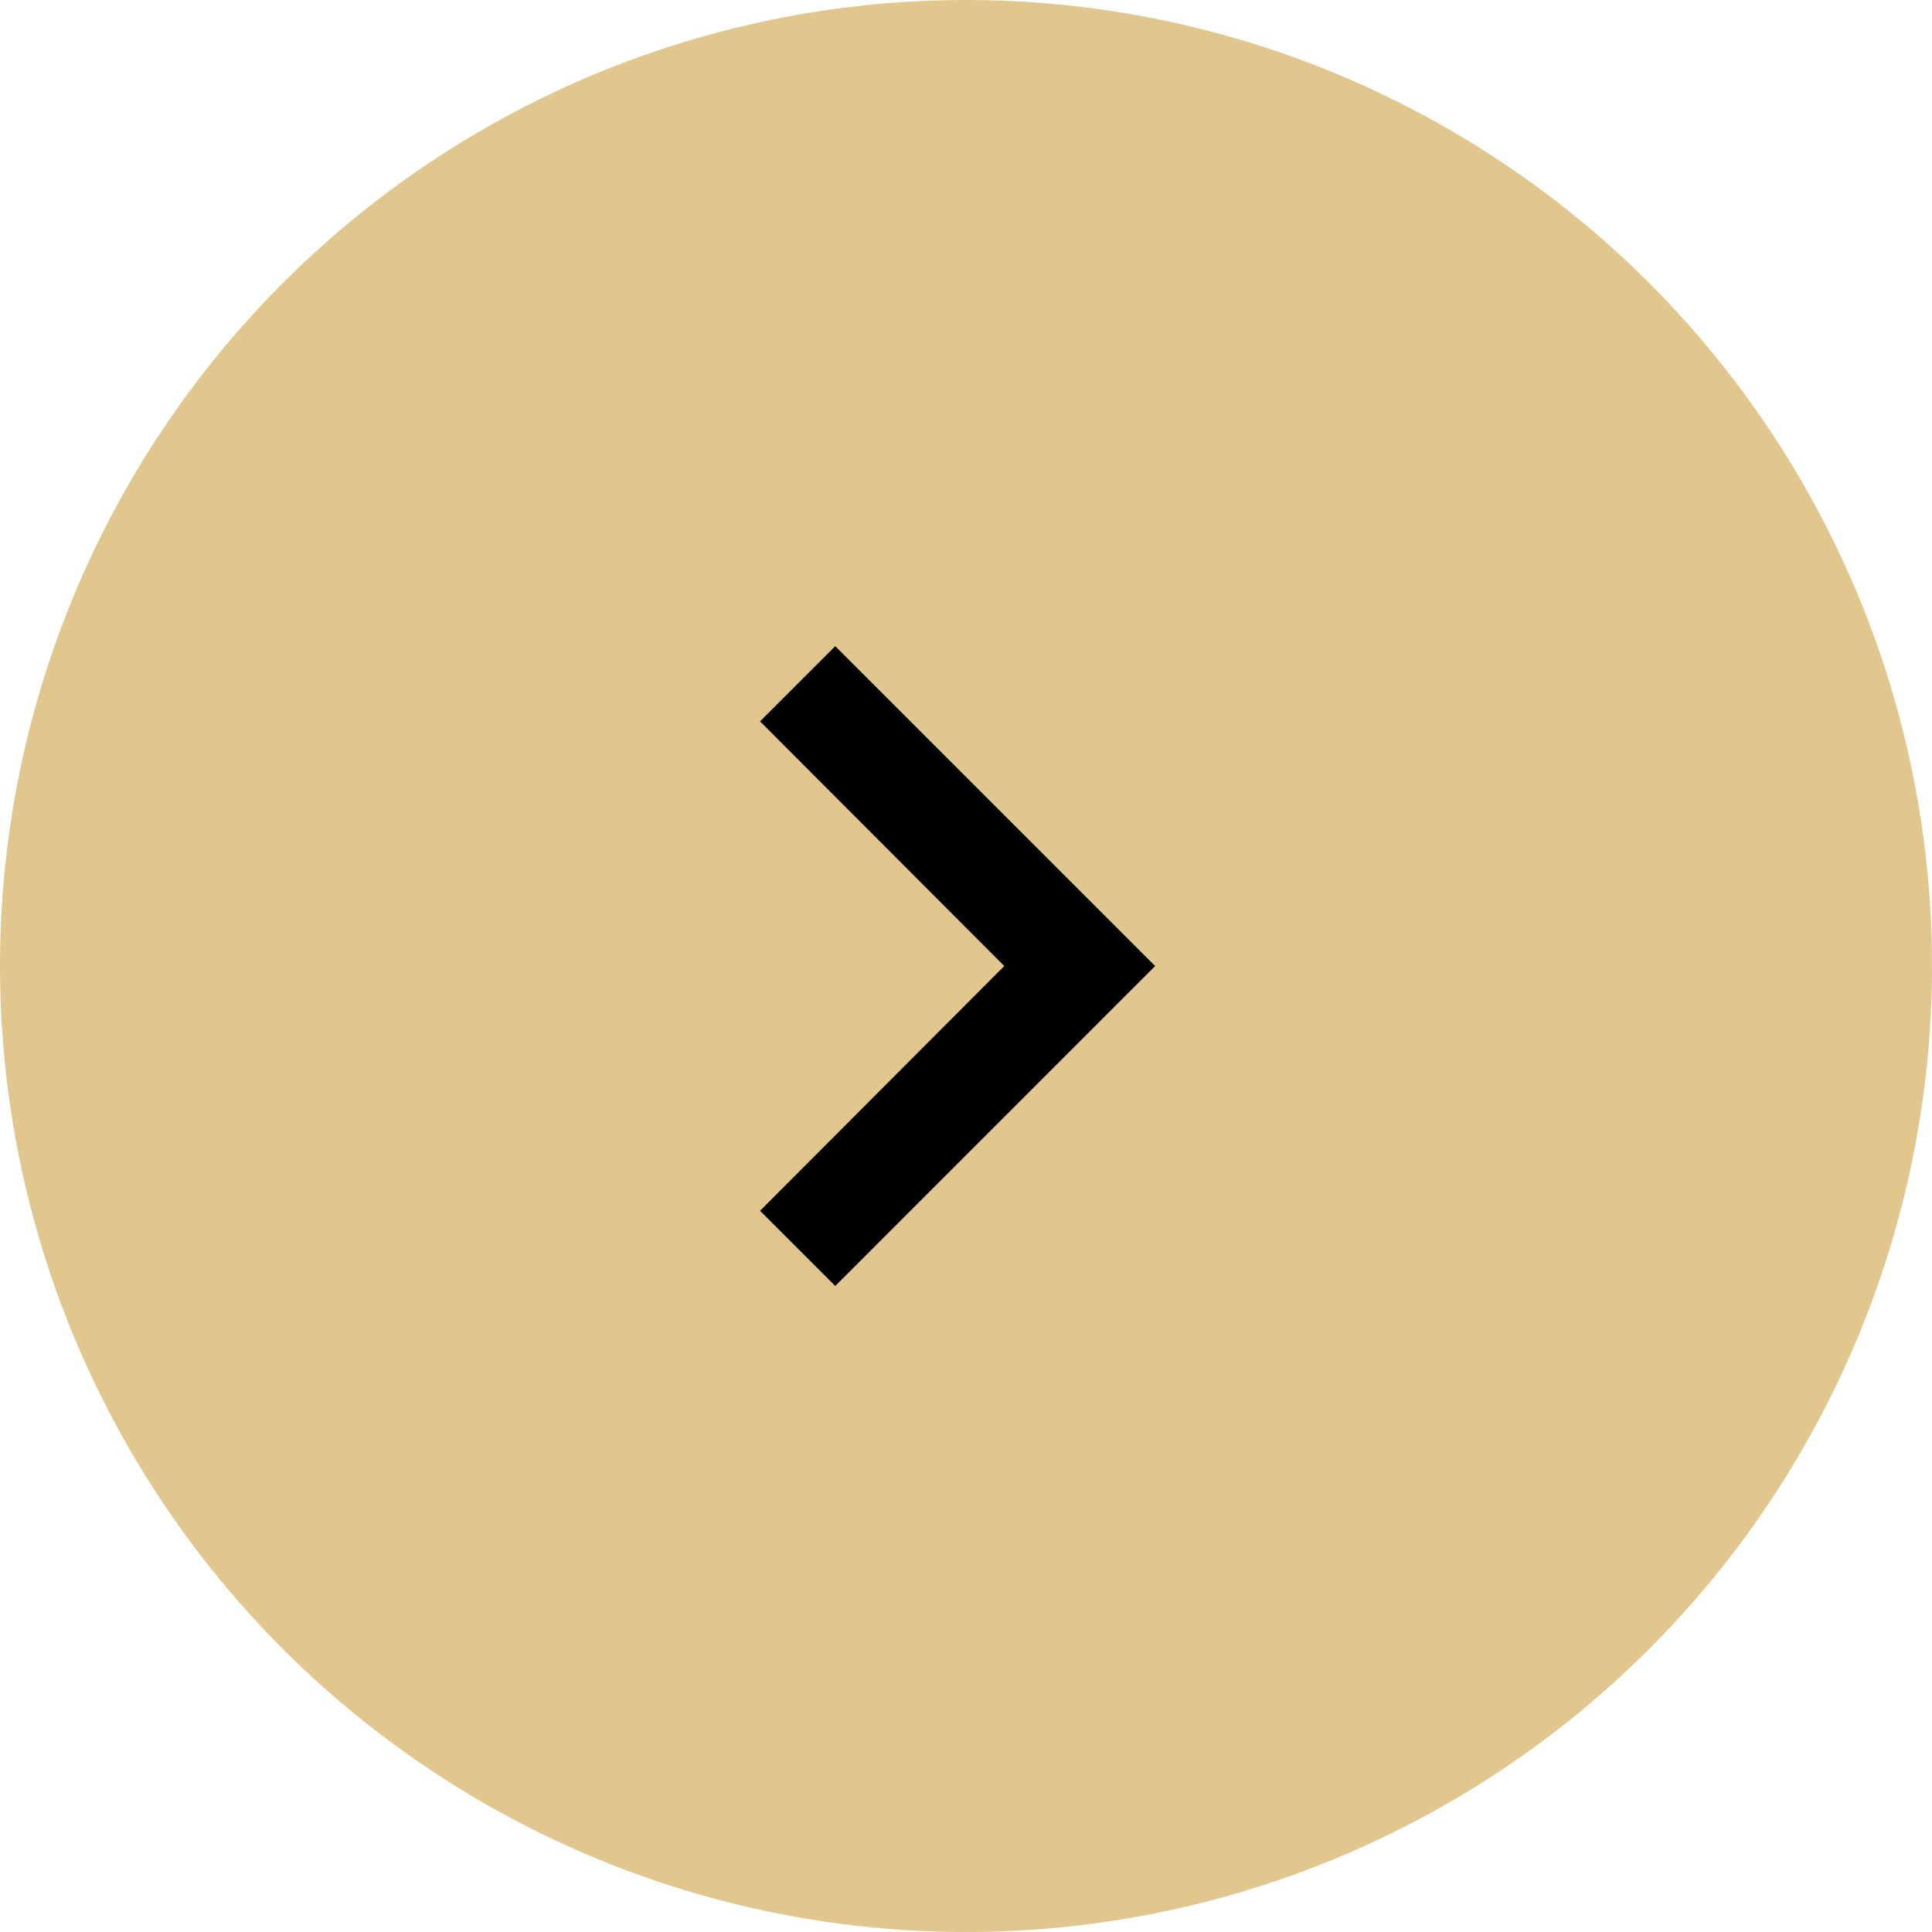 <svg xmlns="http://www.w3.org/2000/svg" width="40" height="40" viewBox="0 0 40 40"><circle cx="20" cy="20" r="20" fill="#e1c68d"/><g transform="translate(8 8)"><path d="M6.557,6.533l5.067,5.056L16.69,6.533,18.247,8.09l-6.623,6.623L5,8.09Z" transform="translate(1.203 23.625) rotate(-90)"/><path d="M0,0H24V24H0Z" fill="none"/></g></svg>